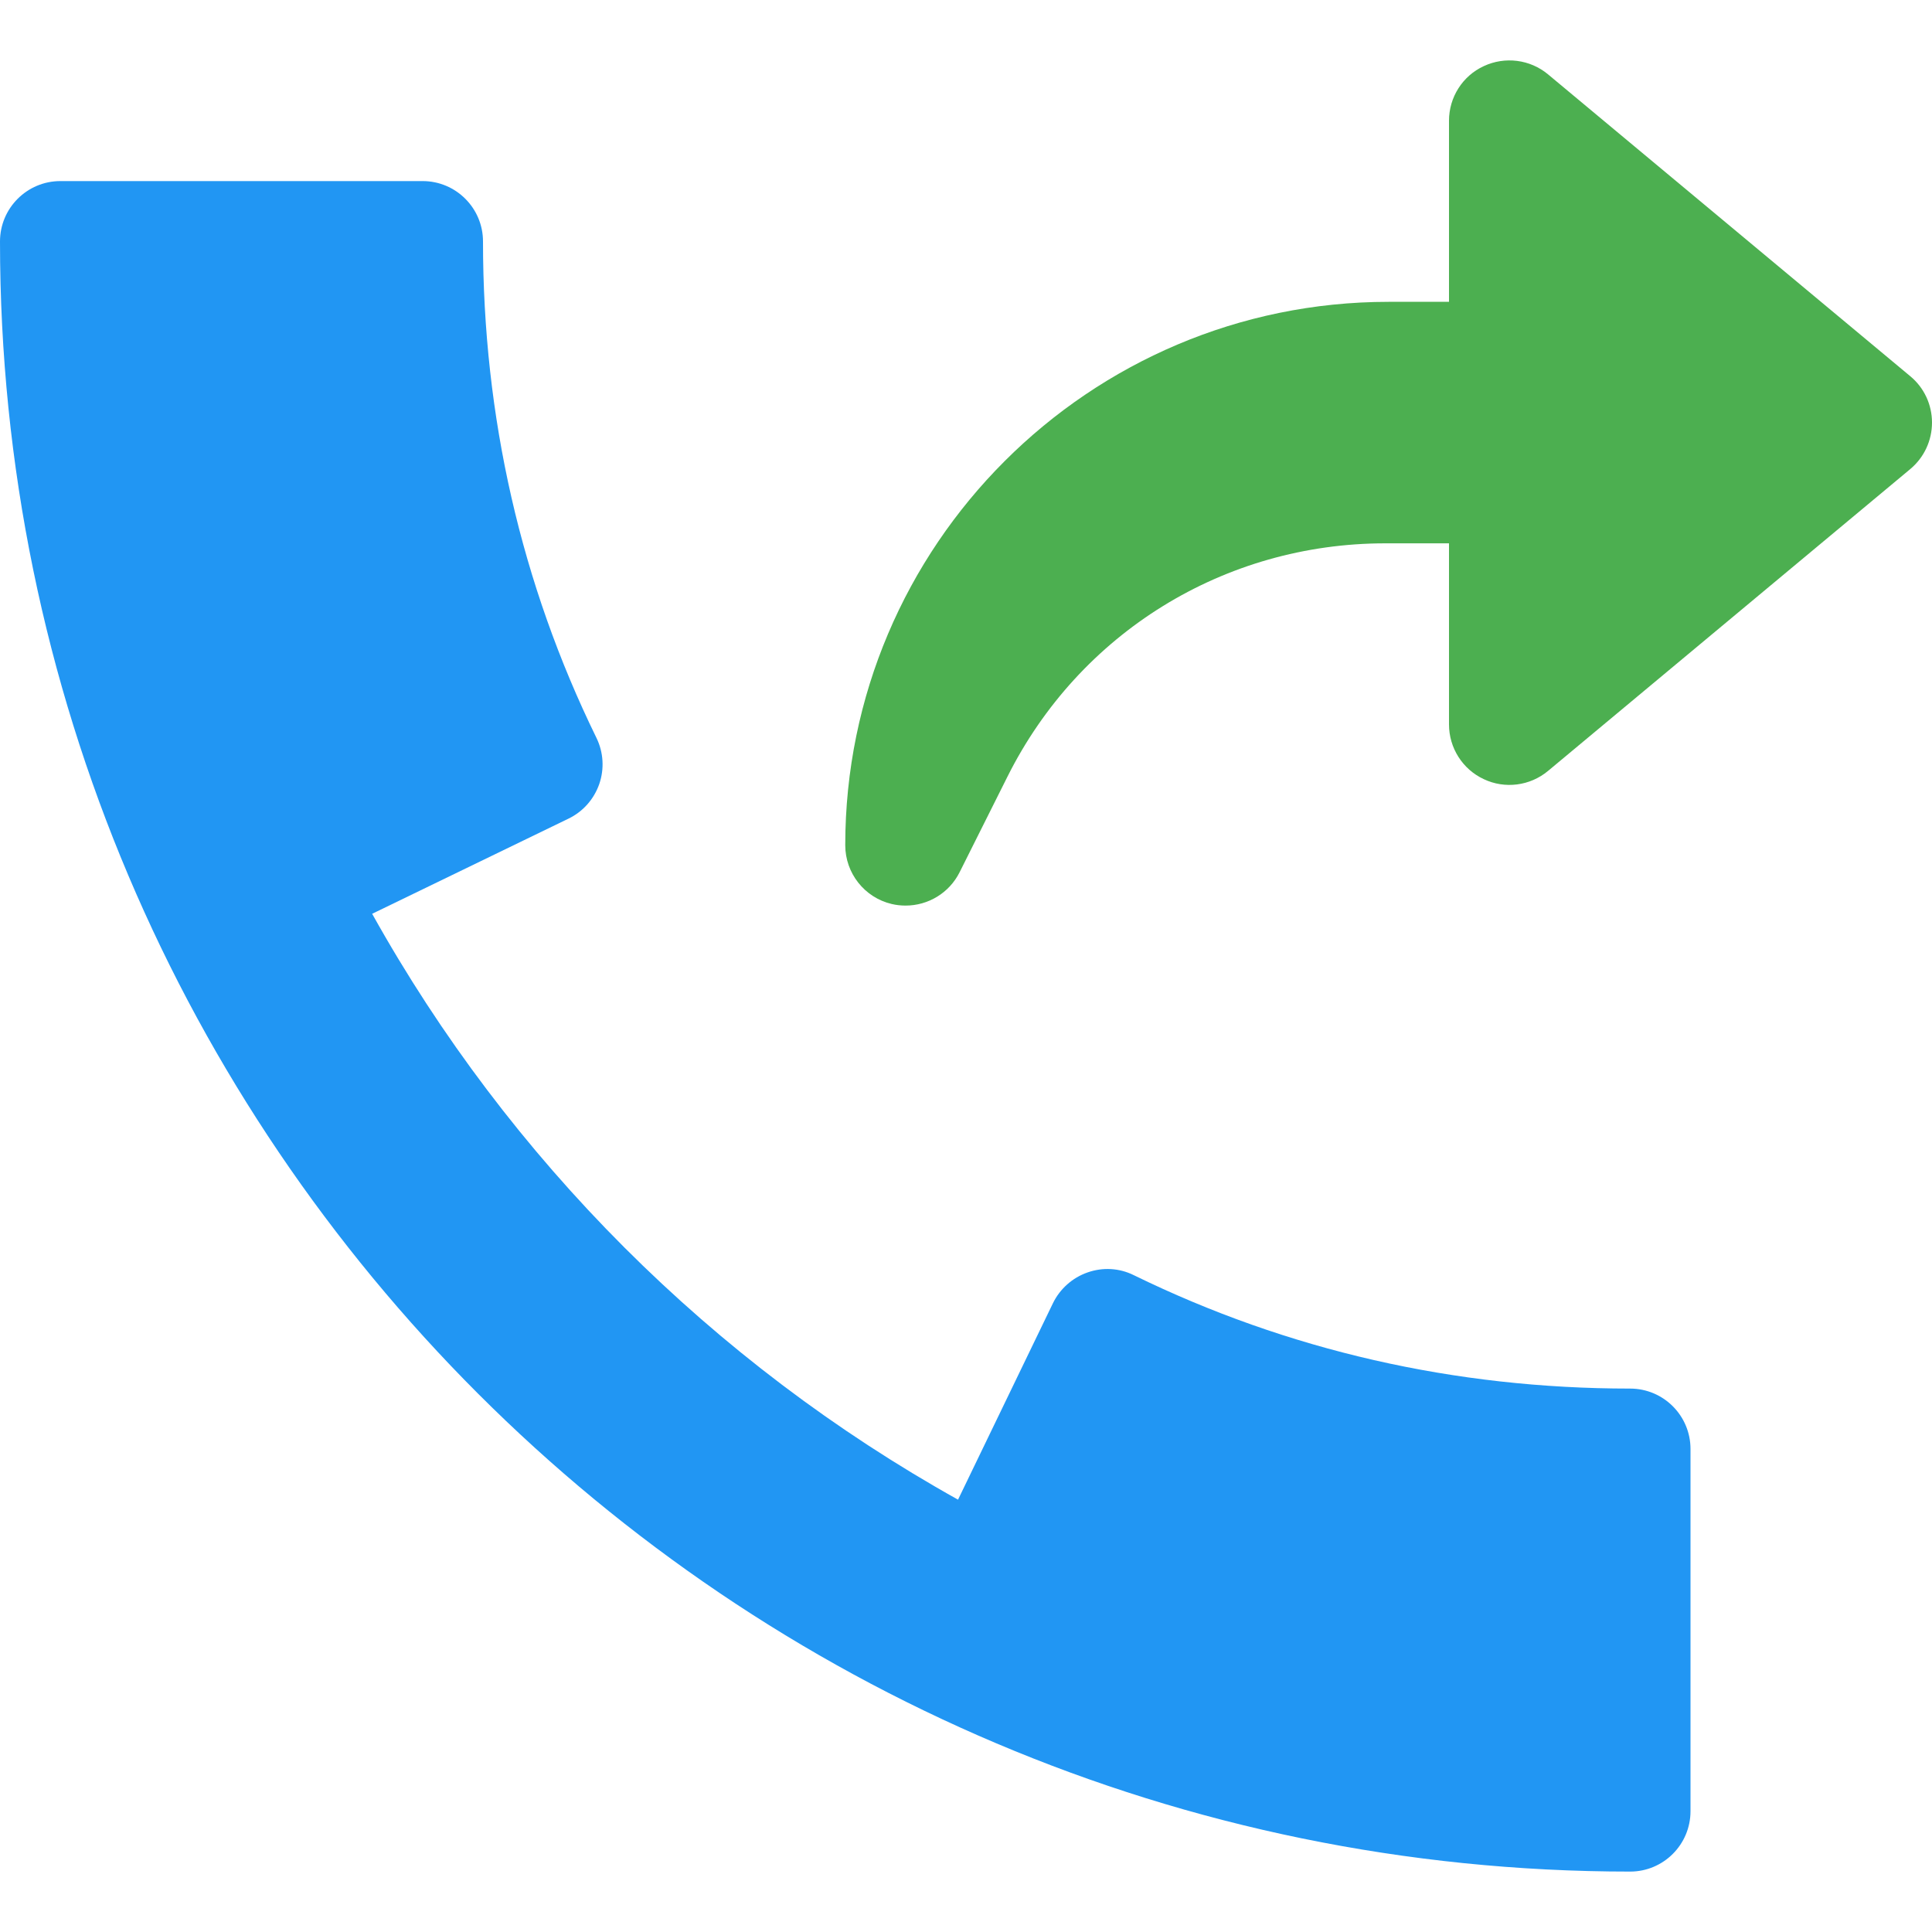 <?xml version="1.0" encoding="iso-8859-1"?>
<!-- Generator: Adobe Illustrator 19.0.0, SVG Export Plug-In . SVG Version: 6.00 Build 0)  -->
<svg version="1.1" id="Capa_1" xmlns="http://www.w3.org/2000/svg" xmlns:xlink="http://www.w3.org/1999/xlink" x="0px" y="0px"
	 viewBox="0 0 512 512" style="enable-background:new 0 0 512 512;" xml:space="preserve">
<path style="fill:#2196F3;" d="M432,367.988c-46.464,0-90.72-10.112-131.52-30.048c-3.84-1.92-8.256-2.144-12.256-0.736
	c-4.032,1.408-7.328,4.352-9.184,8.16l-25.152,52.064c-65.088-36.32-118.976-90.176-155.264-155.264l52.032-25.216
	c3.84-1.856,6.752-5.152,8.16-9.184c1.376-4,1.12-8.416-0.768-12.256C138.112,154.708,128,110.452,128,63.988
	c0-8.832-7.168-16-16-16H16c-8.832,0-16,7.168-16,16c0,238.208,193.792,432,432,432c8.832,0,16-7.168,16-16v-96
	C448,375.156,440.832,367.988,432,367.988z"/>
<path style="fill:#4CAF50;" d="M506.24,99.7l-96-80c-4.768-3.968-11.424-4.8-17.024-2.176C387.584,20.116,384,25.78,384,31.988v48
	h-16c-79.392,0-144,64.608-144,144c0,7.424,5.12,13.888,12.32,15.584c1.216,0.288,2.464,0.416,3.68,0.416
	c5.952,0,11.552-3.328,14.304-8.832l12.64-25.248c19.072-38.208,57.504-61.92,100.192-61.92H384v48
	c0,6.208,3.584,11.872,9.216,14.496c5.6,2.656,12.256,1.792,17.024-2.176l96-80c3.68-3.072,5.76-7.584,5.76-12.32
	S509.92,102.74,506.24,99.7z"/>
<g>
</g>
<g>
</g>
<g>
</g>
<g>
</g>
<g>
</g>
<g>
</g>
<g>
</g>
<g>
</g>
<g>
</g>
<g>
</g>
<g>
</g>
<g>
</g>
<g>
</g>
<g>
</g>
<g>
</g>
</svg>
